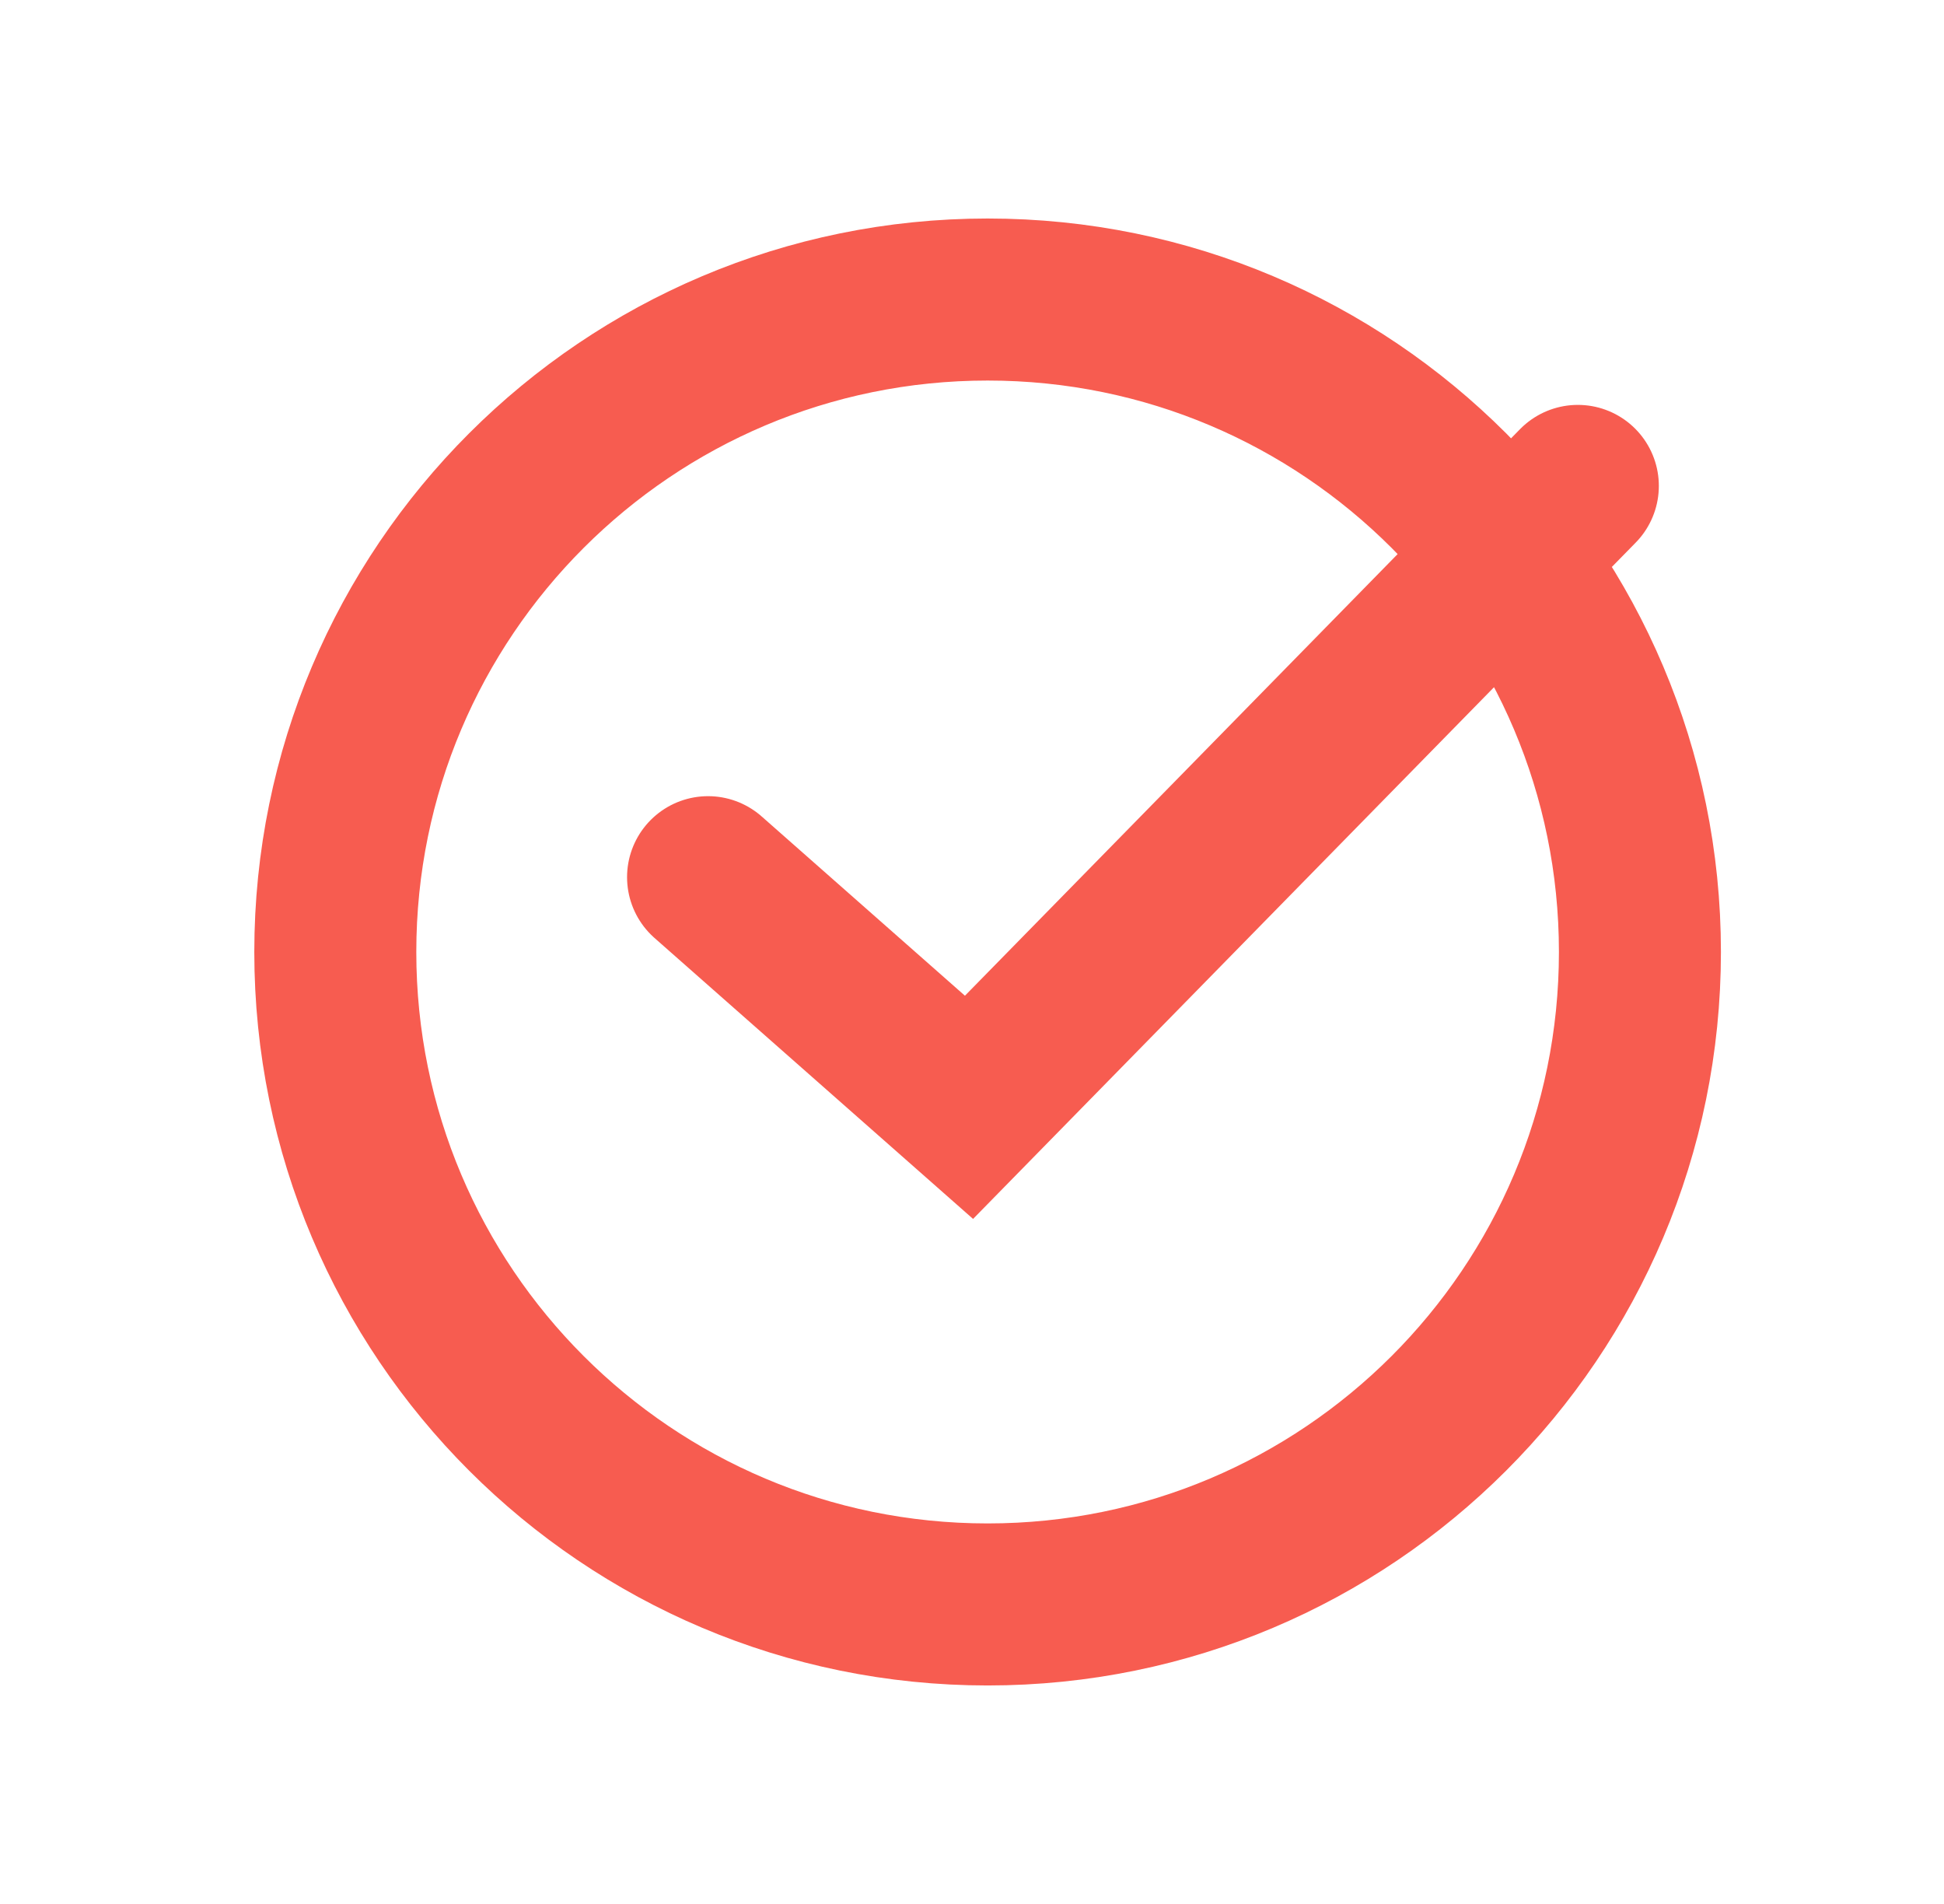 <?xml version="1.0" encoding="UTF-8"?> <svg xmlns="http://www.w3.org/2000/svg" width="48" height="47" viewBox="0 0 48 47" fill="none"> <path d="M17.483 21.654L23.926 27.335L38.959 11.995M40.492 23.5C40.492 32.396 33.281 39.607 24.386 39.607C15.491 39.607 8.279 32.396 8.279 23.5C8.279 14.605 15.491 7.394 24.386 7.394C33.281 7.394 40.492 14.605 40.492 23.5Z" stroke="#F75C50" stroke-width="4" stroke-linecap="round"></path> </svg> 
